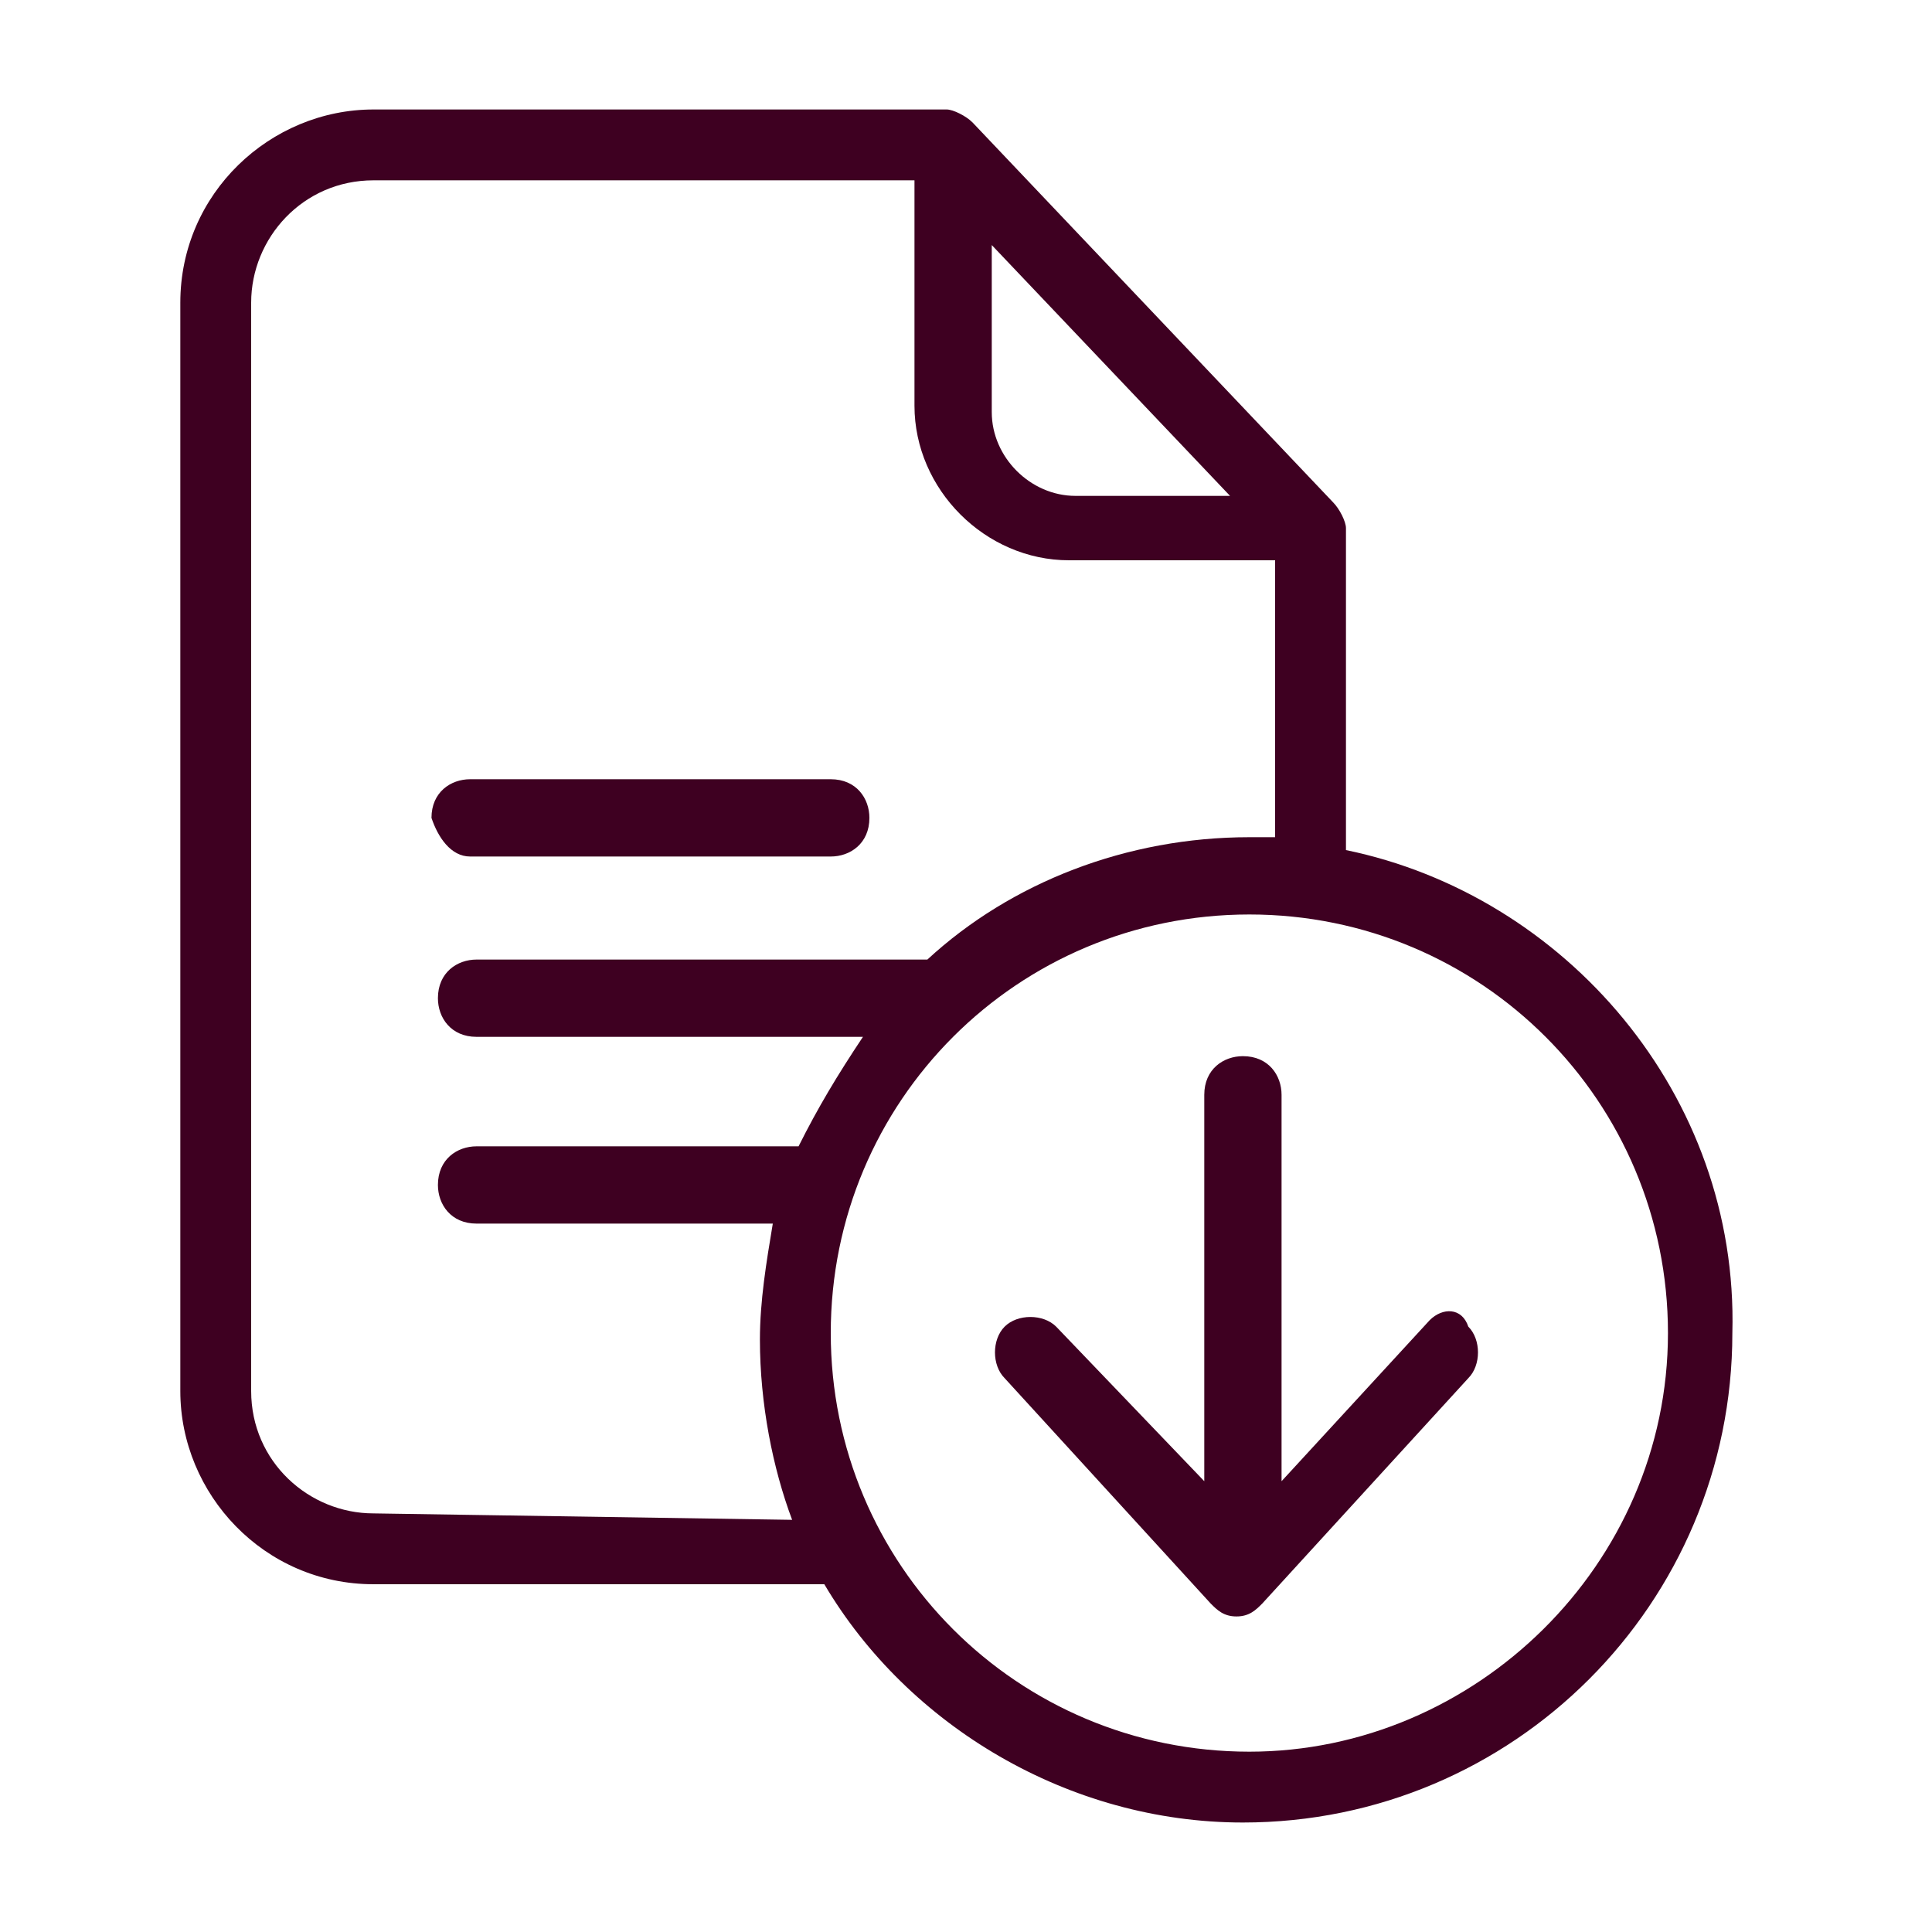 <?xml version="1.0" encoding="utf-8"?>
<!-- Generator: Adobe Illustrator 25.4.1, SVG Export Plug-In . SVG Version: 6.00 Build 0)  -->
<svg version="1.1" id="Layer_1" xmlns="http://www.w3.org/2000/svg" xmlns:xlink="http://www.w3.org/1999/xlink" x="0px" y="0px"
	 viewBox="0 0 30 30" style="enable-background:new 0 0 30 30;" xml:space="preserve">
<style type="text/css">
	.st0{fill:#3E0021;}
</style>
<g id="surface1">
	<path class="st0" d="M20.9,13.2v-5c0-0.1-0.1-0.3-0.2-0.4l-5.6-5.9c-0.1-0.1-0.3-0.2-0.4-0.2H5.8c-1.6,0-3,1.3-3,3v16.9
		c0,1.6,1.3,3,3,3h7c1.3,2.2,3.8,3.7,6.5,3.7c4.2,0,7.6-3.4,7.6-7.6C27,17,24.3,13.9,20.9,13.2z M15.3,3.7l3.8,4h-2.4
		c-0.7,0-1.3-0.6-1.3-1.3V3.7z M5.8,23.5c-1,0-1.9-0.8-1.9-1.9V4.7c0-1,0.8-1.9,1.9-1.9h8.4v3.5c0,1.3,1.1,2.4,2.4,2.4h3.2v4.3
		c-0.2,0-0.3,0-0.4,0c-1.9,0-3.7,0.7-5,1.9h-7c-0.3,0-0.6,0.2-0.6,0.6c0,0.3,0.2,0.6,0.6,0.6h6c-0.4,0.6-0.7,1.1-1,1.7h-5
		c-0.3,0-0.6,0.2-0.6,0.6c0,0.3,0.2,0.6,0.6,0.6H12c-0.1,0.6-0.2,1.2-0.2,1.8c0,1,0.2,2,0.5,2.8L5.8,23.5L5.8,23.5z M19.4,27.2
		c-3.6,0-6.5-2.9-6.5-6.5s2.9-6.5,6.5-6.5c3.6,0,6.5,2.9,6.5,6.5S22.9,27.2,19.4,27.2z"/>
	<path class="st0" d="M7.3,13.3h5.6c0.3,0,0.6-0.2,0.6-0.6c0-0.3-0.2-0.6-0.6-0.6H7.3c-0.3,0-0.6,0.2-0.6,0.6
		C6.8,13,7,13.3,7.3,13.3z"/>
	<path class="st0" d="M22.2,20.5L19.9,23v-6c0-0.3-0.2-0.6-0.6-0.6c-0.3,0-0.6,0.2-0.6,0.6v6l-2.3-2.4c-0.2-0.2-0.6-0.2-0.8,0
		s-0.2,0.6,0,0.8l3.2,3.5c0.1,0.1,0.2,0.2,0.4,0.2s0.3-0.1,0.4-0.2l3.2-3.5c0.2-0.2,0.2-0.6,0-0.8C22.7,20.3,22.4,20.3,22.2,20.5z"
		/>
</g>
</svg>
